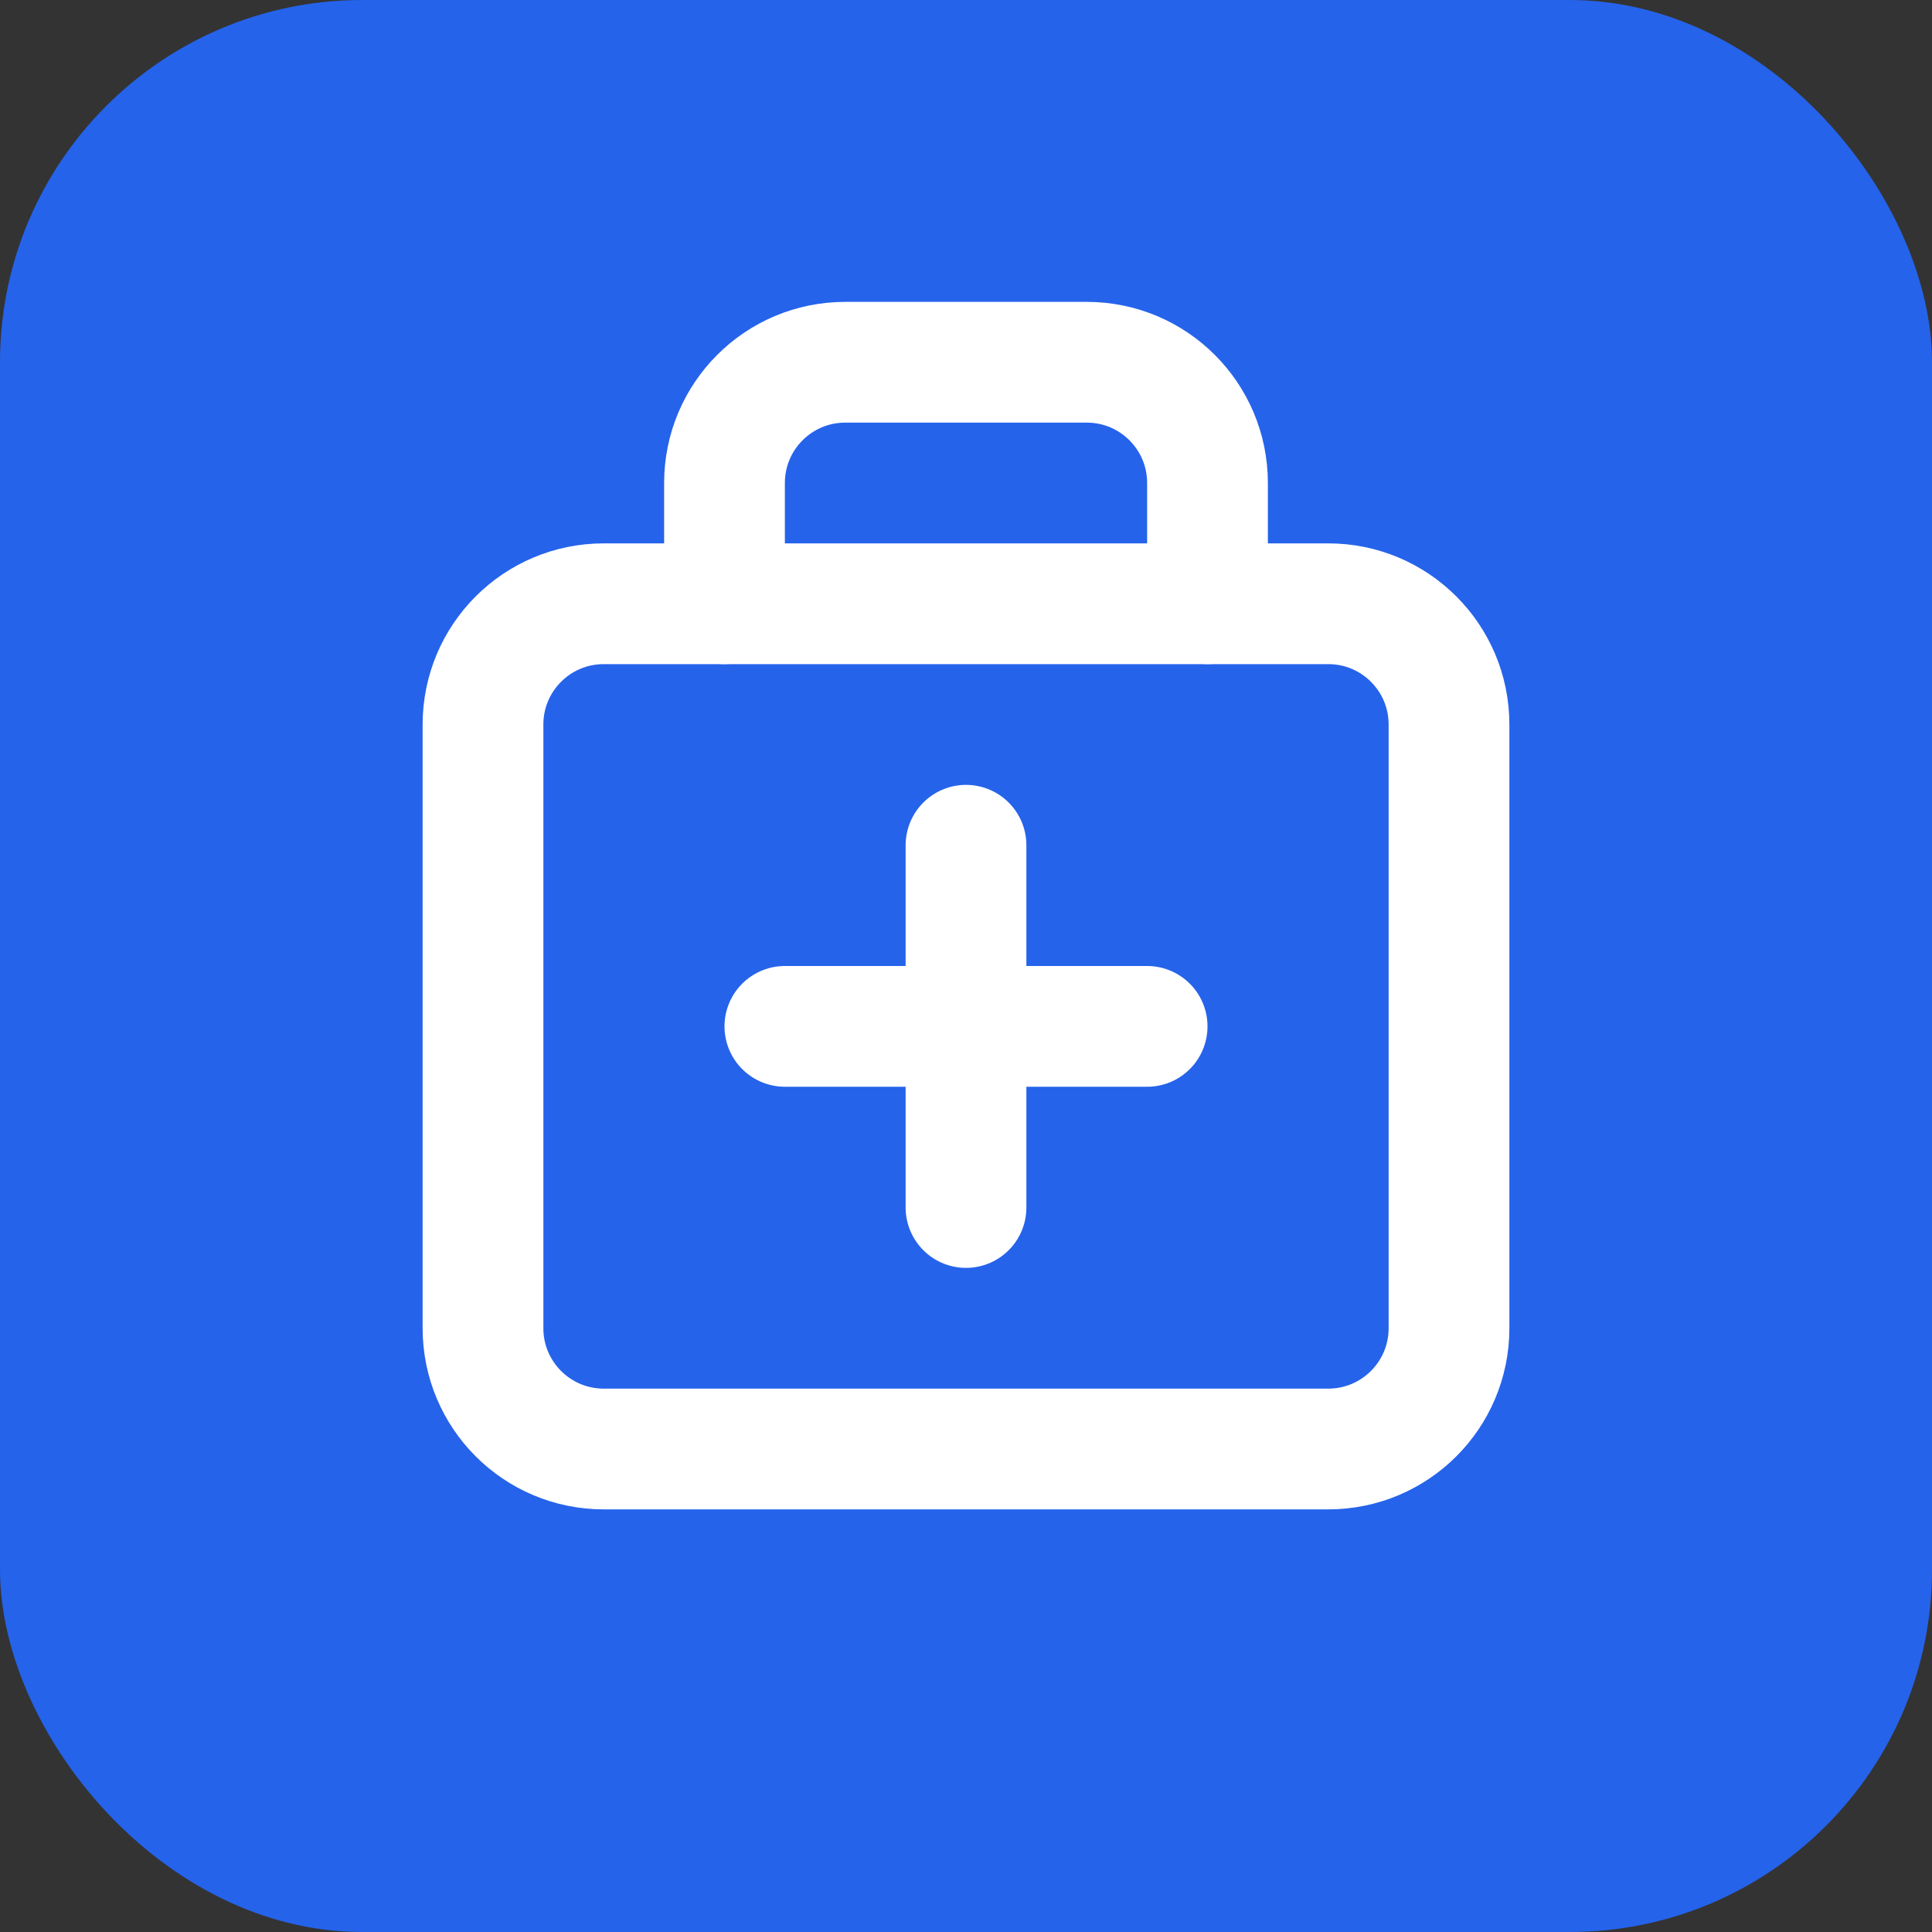 <svg xmlns="http://www.w3.org/2000/svg" viewBox="0 0 32 32" fill="none">
  <rect x="0" y="0" width="32" height="32" fill="#333333" stroke="none"/>
  <rect width="32" height="32" rx="6" fill="#2563eb"/>
  <path d="M22 10H10C8.895 10 8 10.895 8 12V22C8 23.105 8.895 24 10 24H22C23.105 24 24 23.105 24 22V12C24 10.895 23.105 10 22 10Z" stroke="white" stroke-width="2" stroke-linecap="round" stroke-linejoin="round"/>
  <path d="M20 10V8C20 6.895 19.105 6 18 6H14C12.895 6 12 6.895 12 8V10" stroke="white" stroke-width="2" stroke-linecap="round" stroke-linejoin="round"/>
  <line x1="16" y1="14" x2="16" y2="20" stroke="white" stroke-width="2" stroke-linecap="round"/>
  <line x1="13" y1="17" x2="19" y2="17" stroke="white" stroke-width="2" stroke-linecap="round"/>
</svg>
